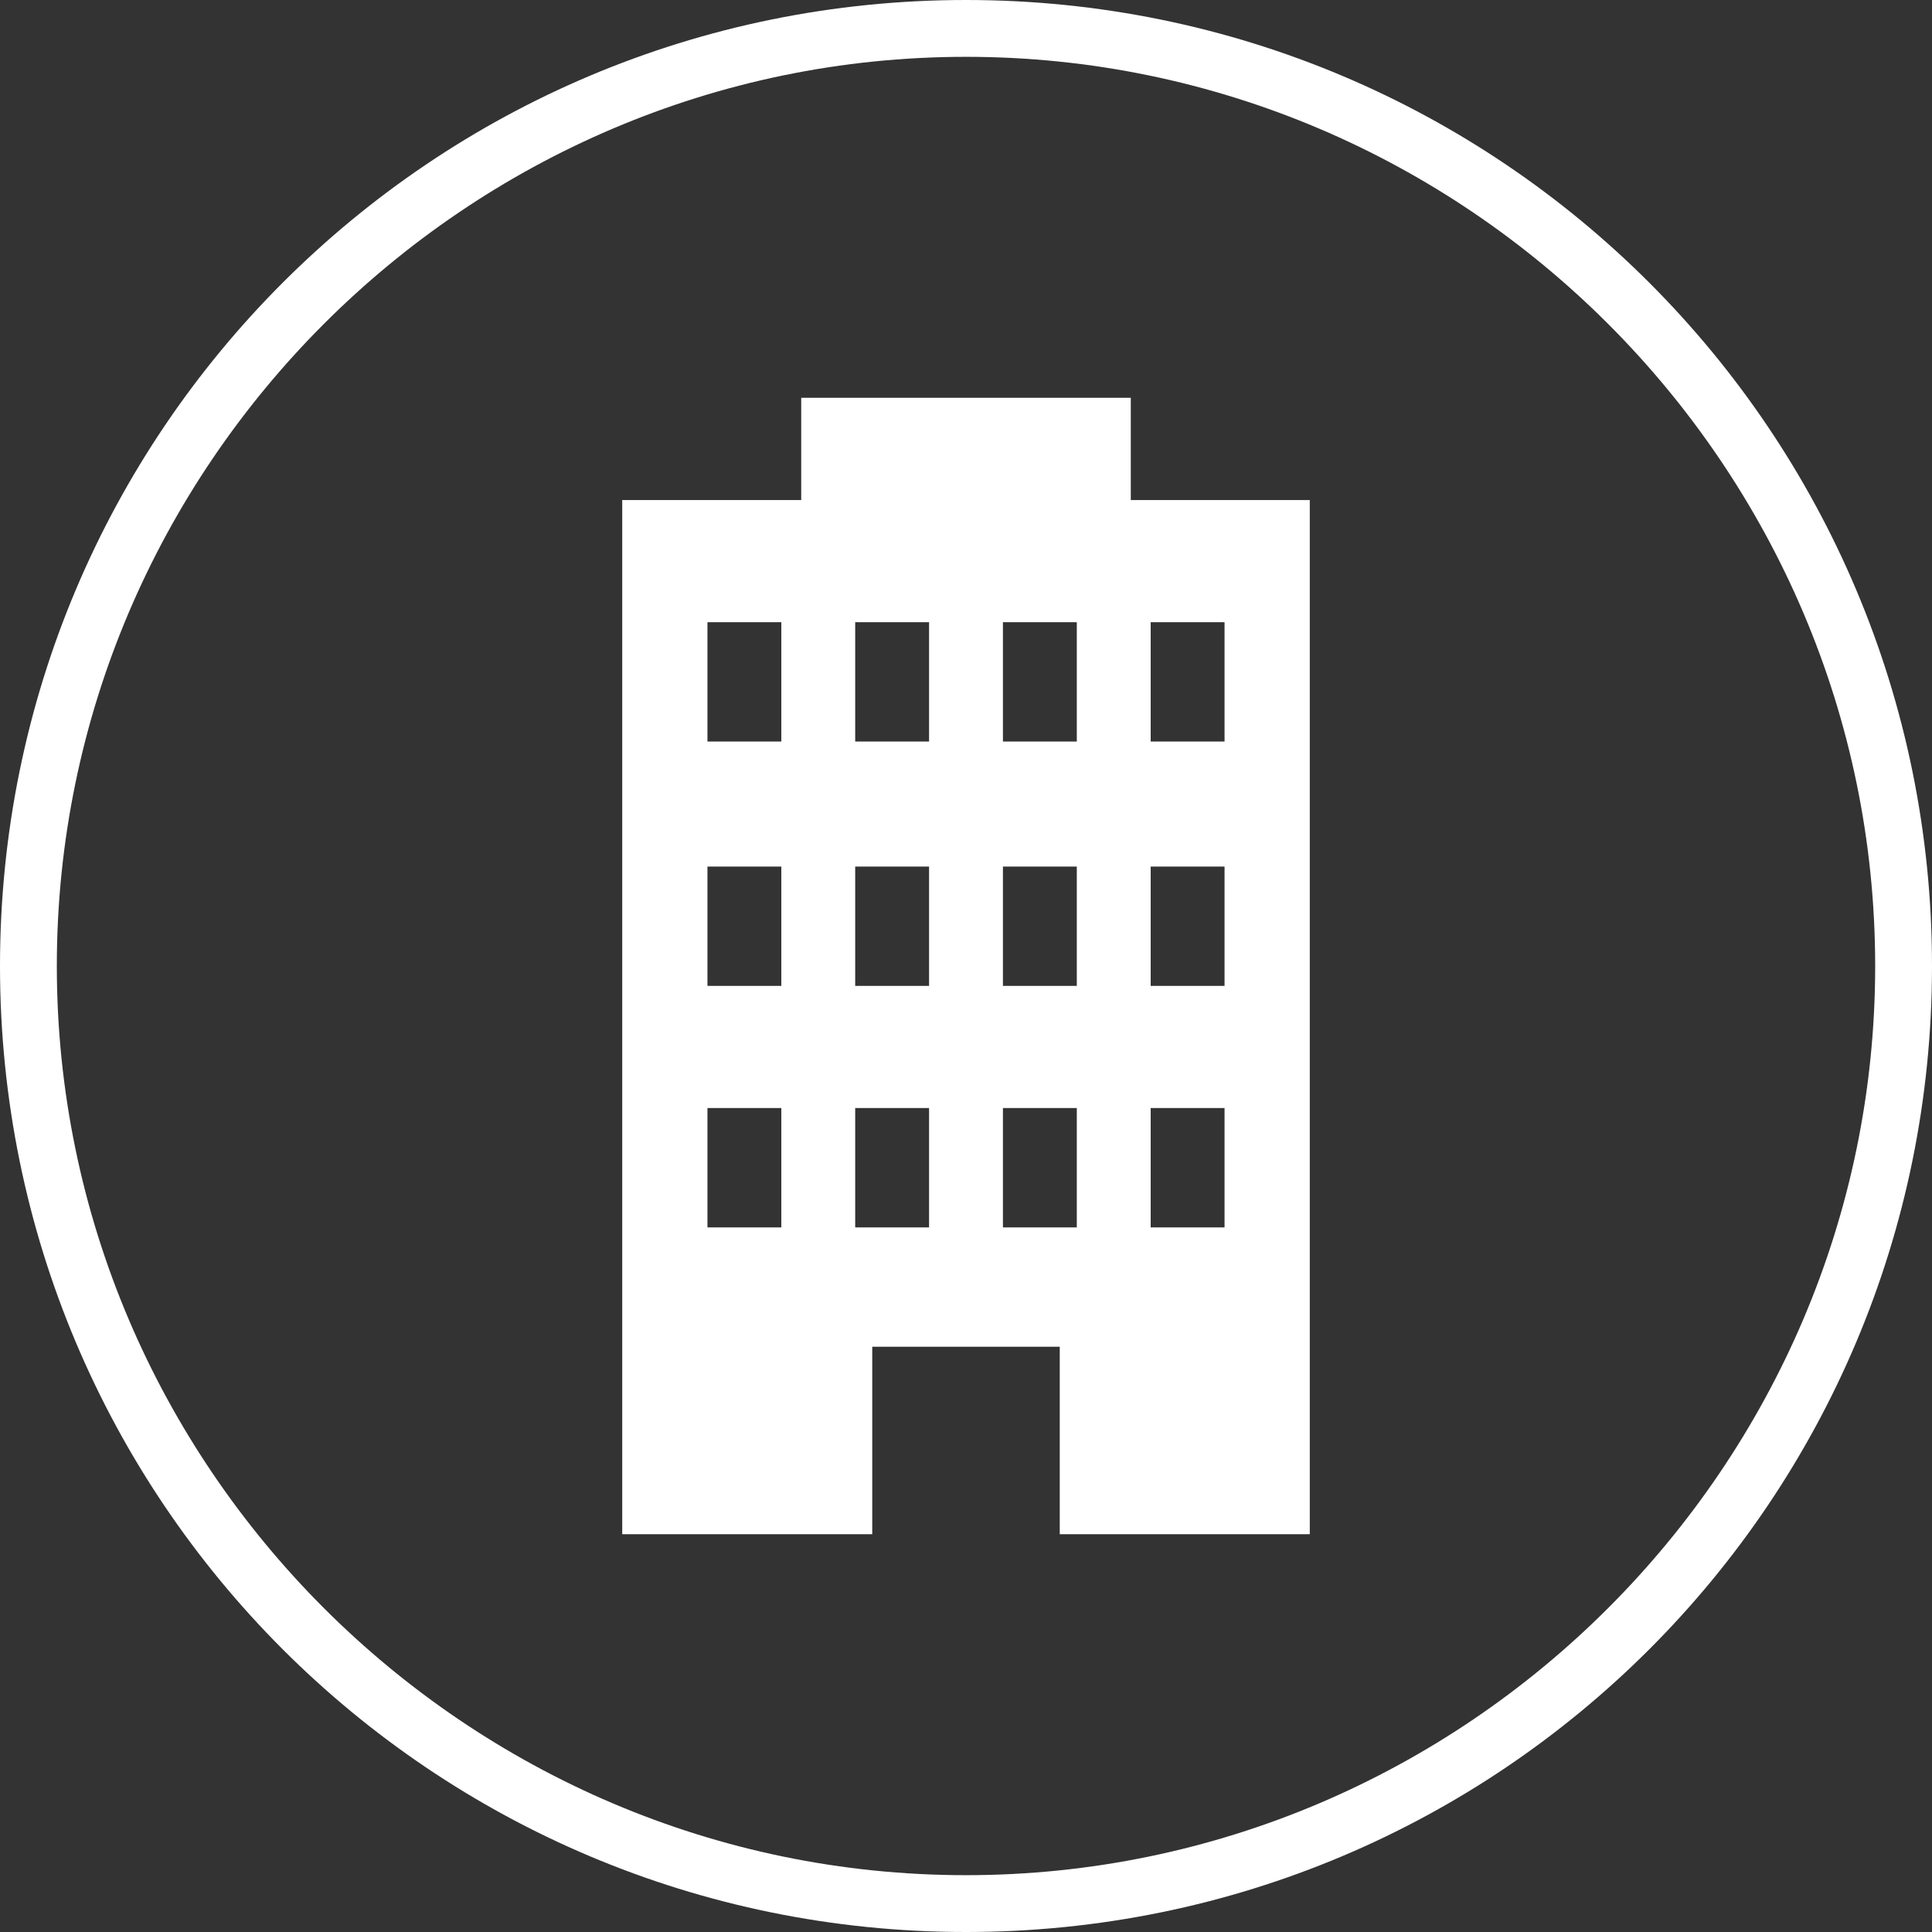 <?xml version="1.0" encoding="utf-8"?>
<!-- Generator: Adobe Illustrator 22.0.1, SVG Export Plug-In . SVG Version: 6.00 Build 0)  -->
<svg version="1.1" id="レイヤー_1" xmlns="http://www.w3.org/2000/svg" xmlns:xlink="http://www.w3.org/1999/xlink" x="0px"
	 y="0px" viewBox="0 0 68 68" style="enable-background:new 0 0 68 68;" xml:space="preserve">
<rect x="0" y="0" width="68" height="68" fill="#333333" stroke="none"/>
<style type="text/css">
	.st0{fill:#FFFFFF;}
</style>
<g>
	<path class="st0" d="M34,2c17.6,0,32,14.4,32,32S51.6,66,34,66S2,51.6,2,34S16.4,2,34,2 M34,0C15.2,0,0,15.2,0,34s15.2,34,34,34
		s34-15.2,34-34S52.8,0,34,0L34,0z"/>
	<g>
		<g>
			<path class="st0" d="M39.8,17.6V14H28.2v3.6h-6.3V54h8.8v-6.6h6.6V54h8.8V17.6H39.8z M27.5,43.2h-2.6V39h2.6V43.2z M27.5,34.7
				h-2.6v-4.2h2.6V34.7z M27.5,26.1h-2.6v-4.2h2.6V26.1z M32.7,43.2h-2.6V39h2.6V43.2L32.7,43.2z M32.7,34.7h-2.6v-4.2h2.6V34.7
				L32.7,34.7z M32.7,26.1h-2.6v-4.2h2.6V26.1L32.7,26.1z M37.9,43.2h-2.6V39h2.6V43.2z M37.9,34.7h-2.6v-4.2h2.6V34.7z M37.9,26.1
				h-2.6v-4.2h2.6V26.1z M43.1,43.2h-2.6V39h2.6V43.2z M43.1,34.7h-2.6v-4.2h2.6V34.7z M43.1,26.1h-2.6v-4.2h2.6V26.1z"/>
		</g>
	</g>
</g>
</svg>
